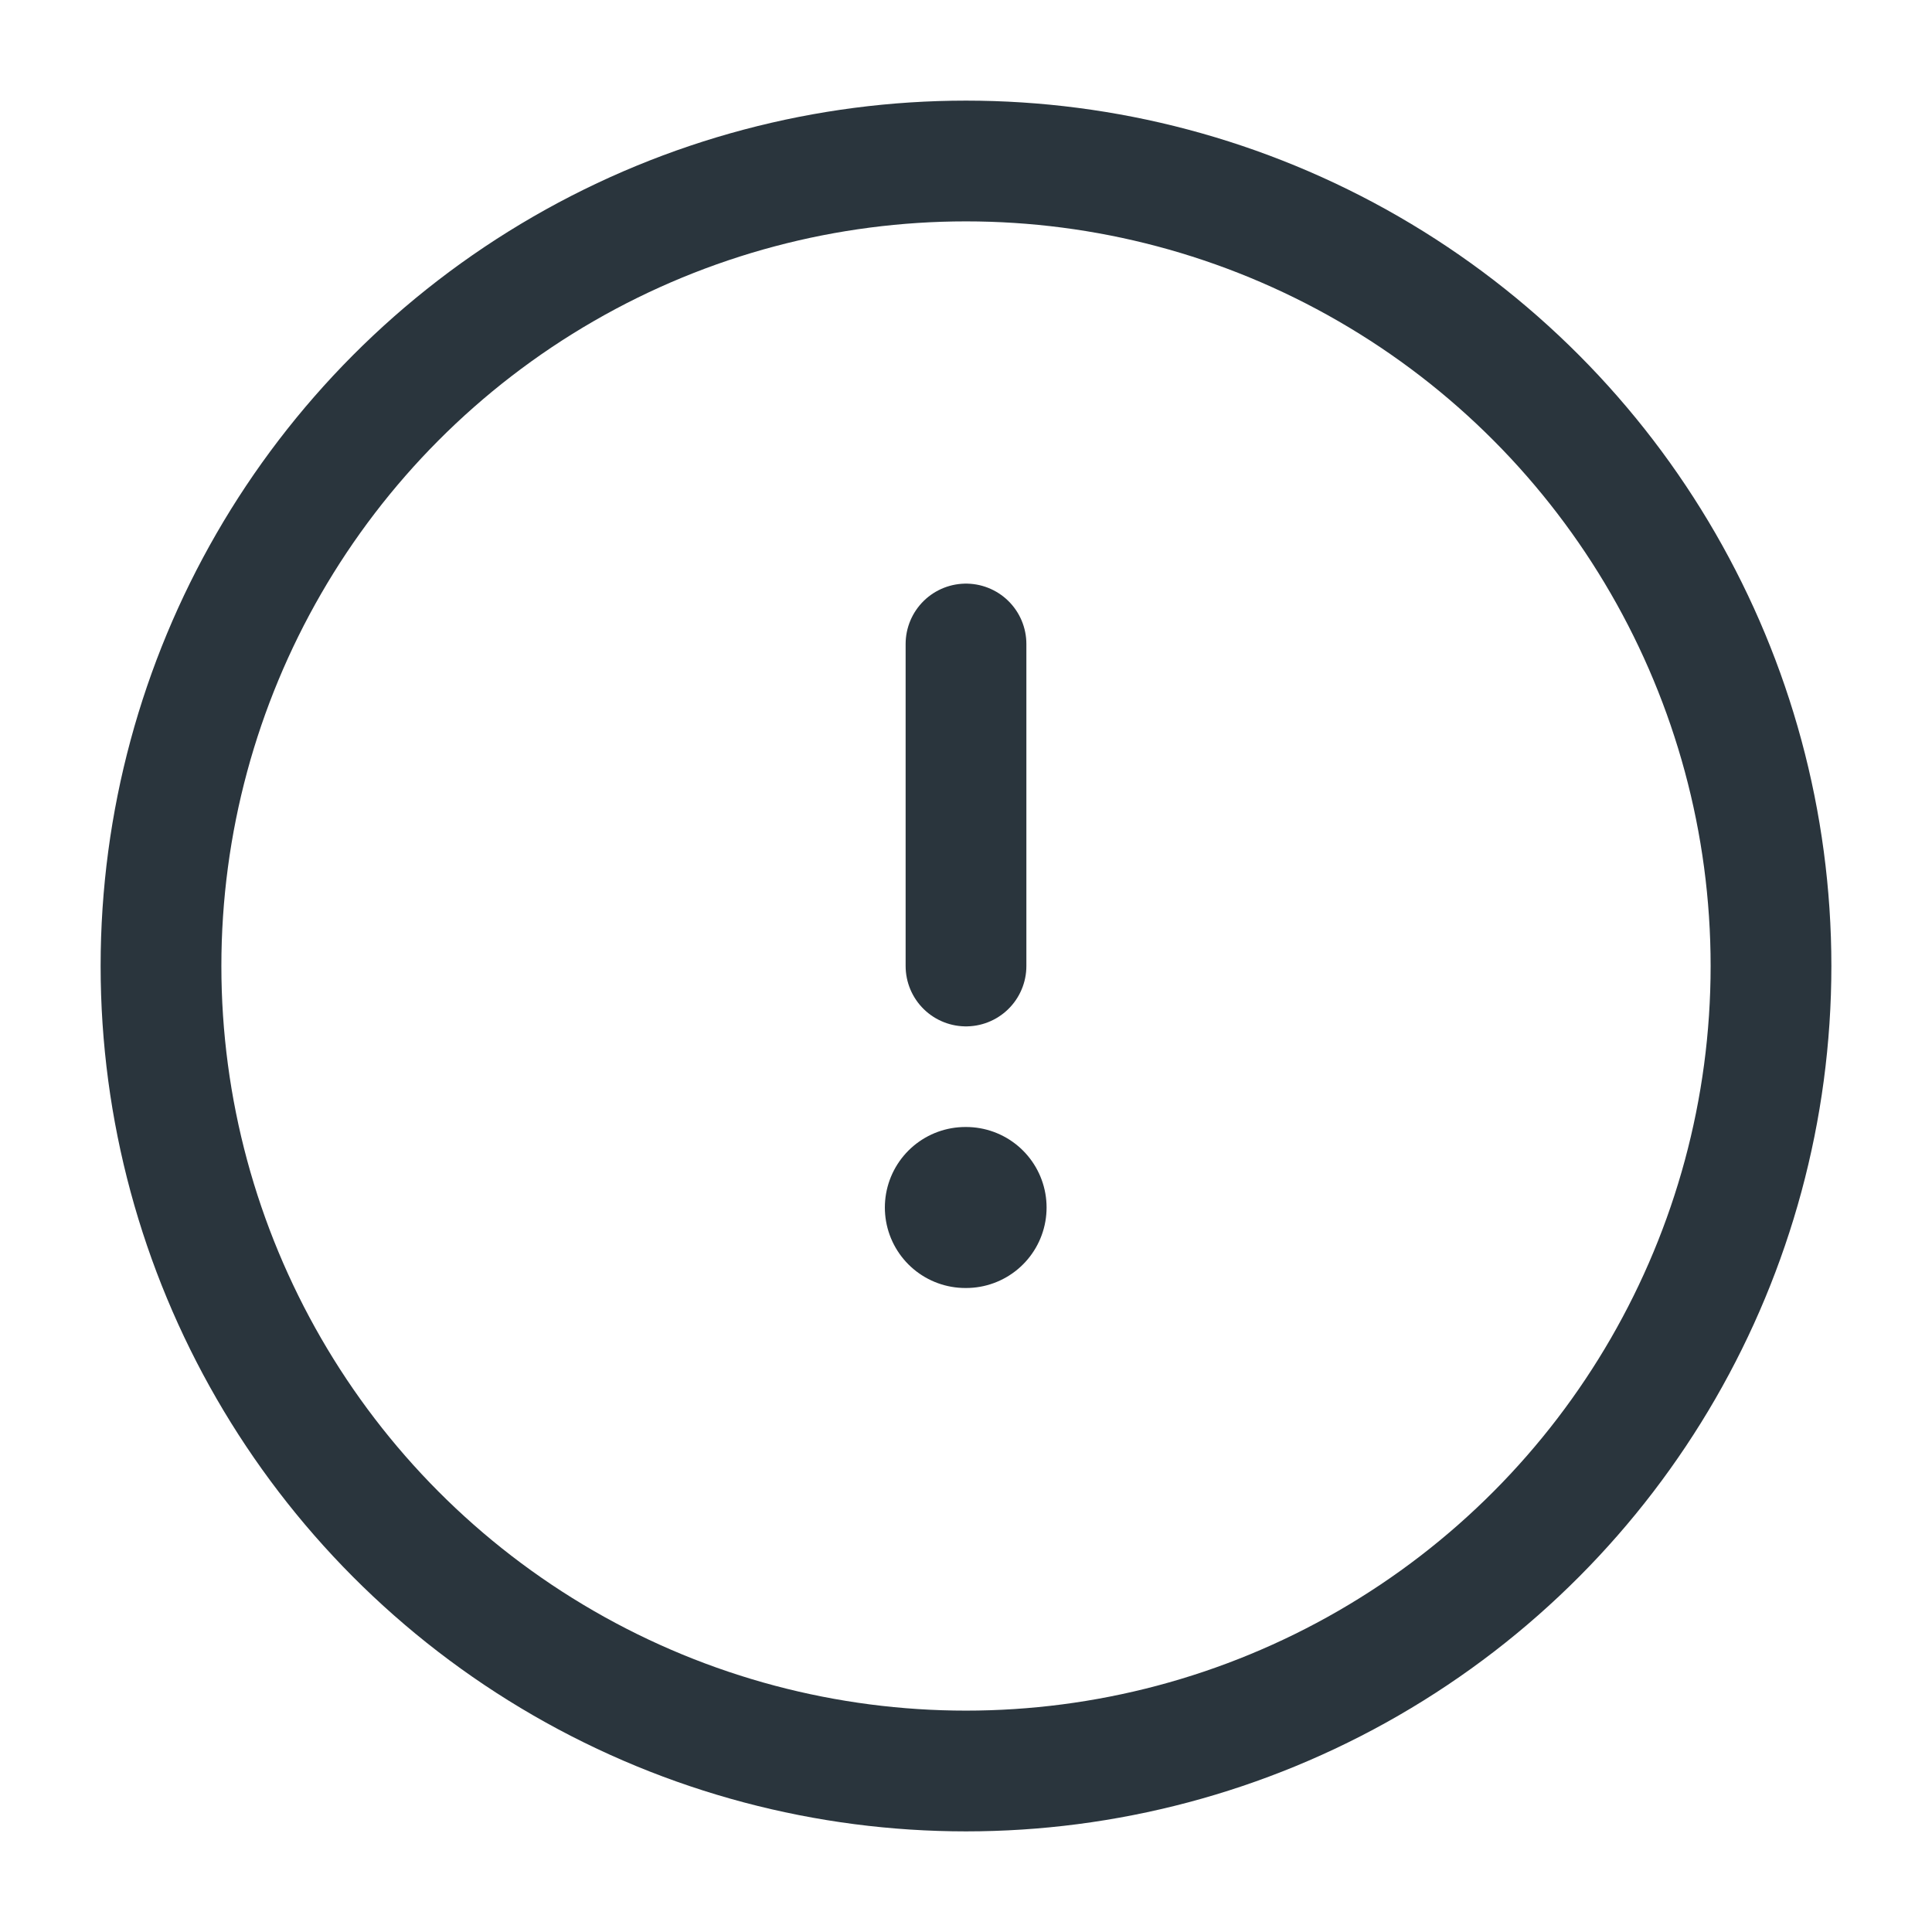 <svg fill="none" height="24" viewBox="0 0 24 24" width="24" xmlns="http://www.w3.org/2000/svg"><g stroke="#2a353d"><circle cx="12" cy="12" r="10" stroke-width="1.5"/><g stroke-linecap="round" stroke-linejoin="round"><path d="m11.992 15h.009" stroke-width="2"/><path d="m12 12v-4" stroke-width="1.5"/></g></g></svg>